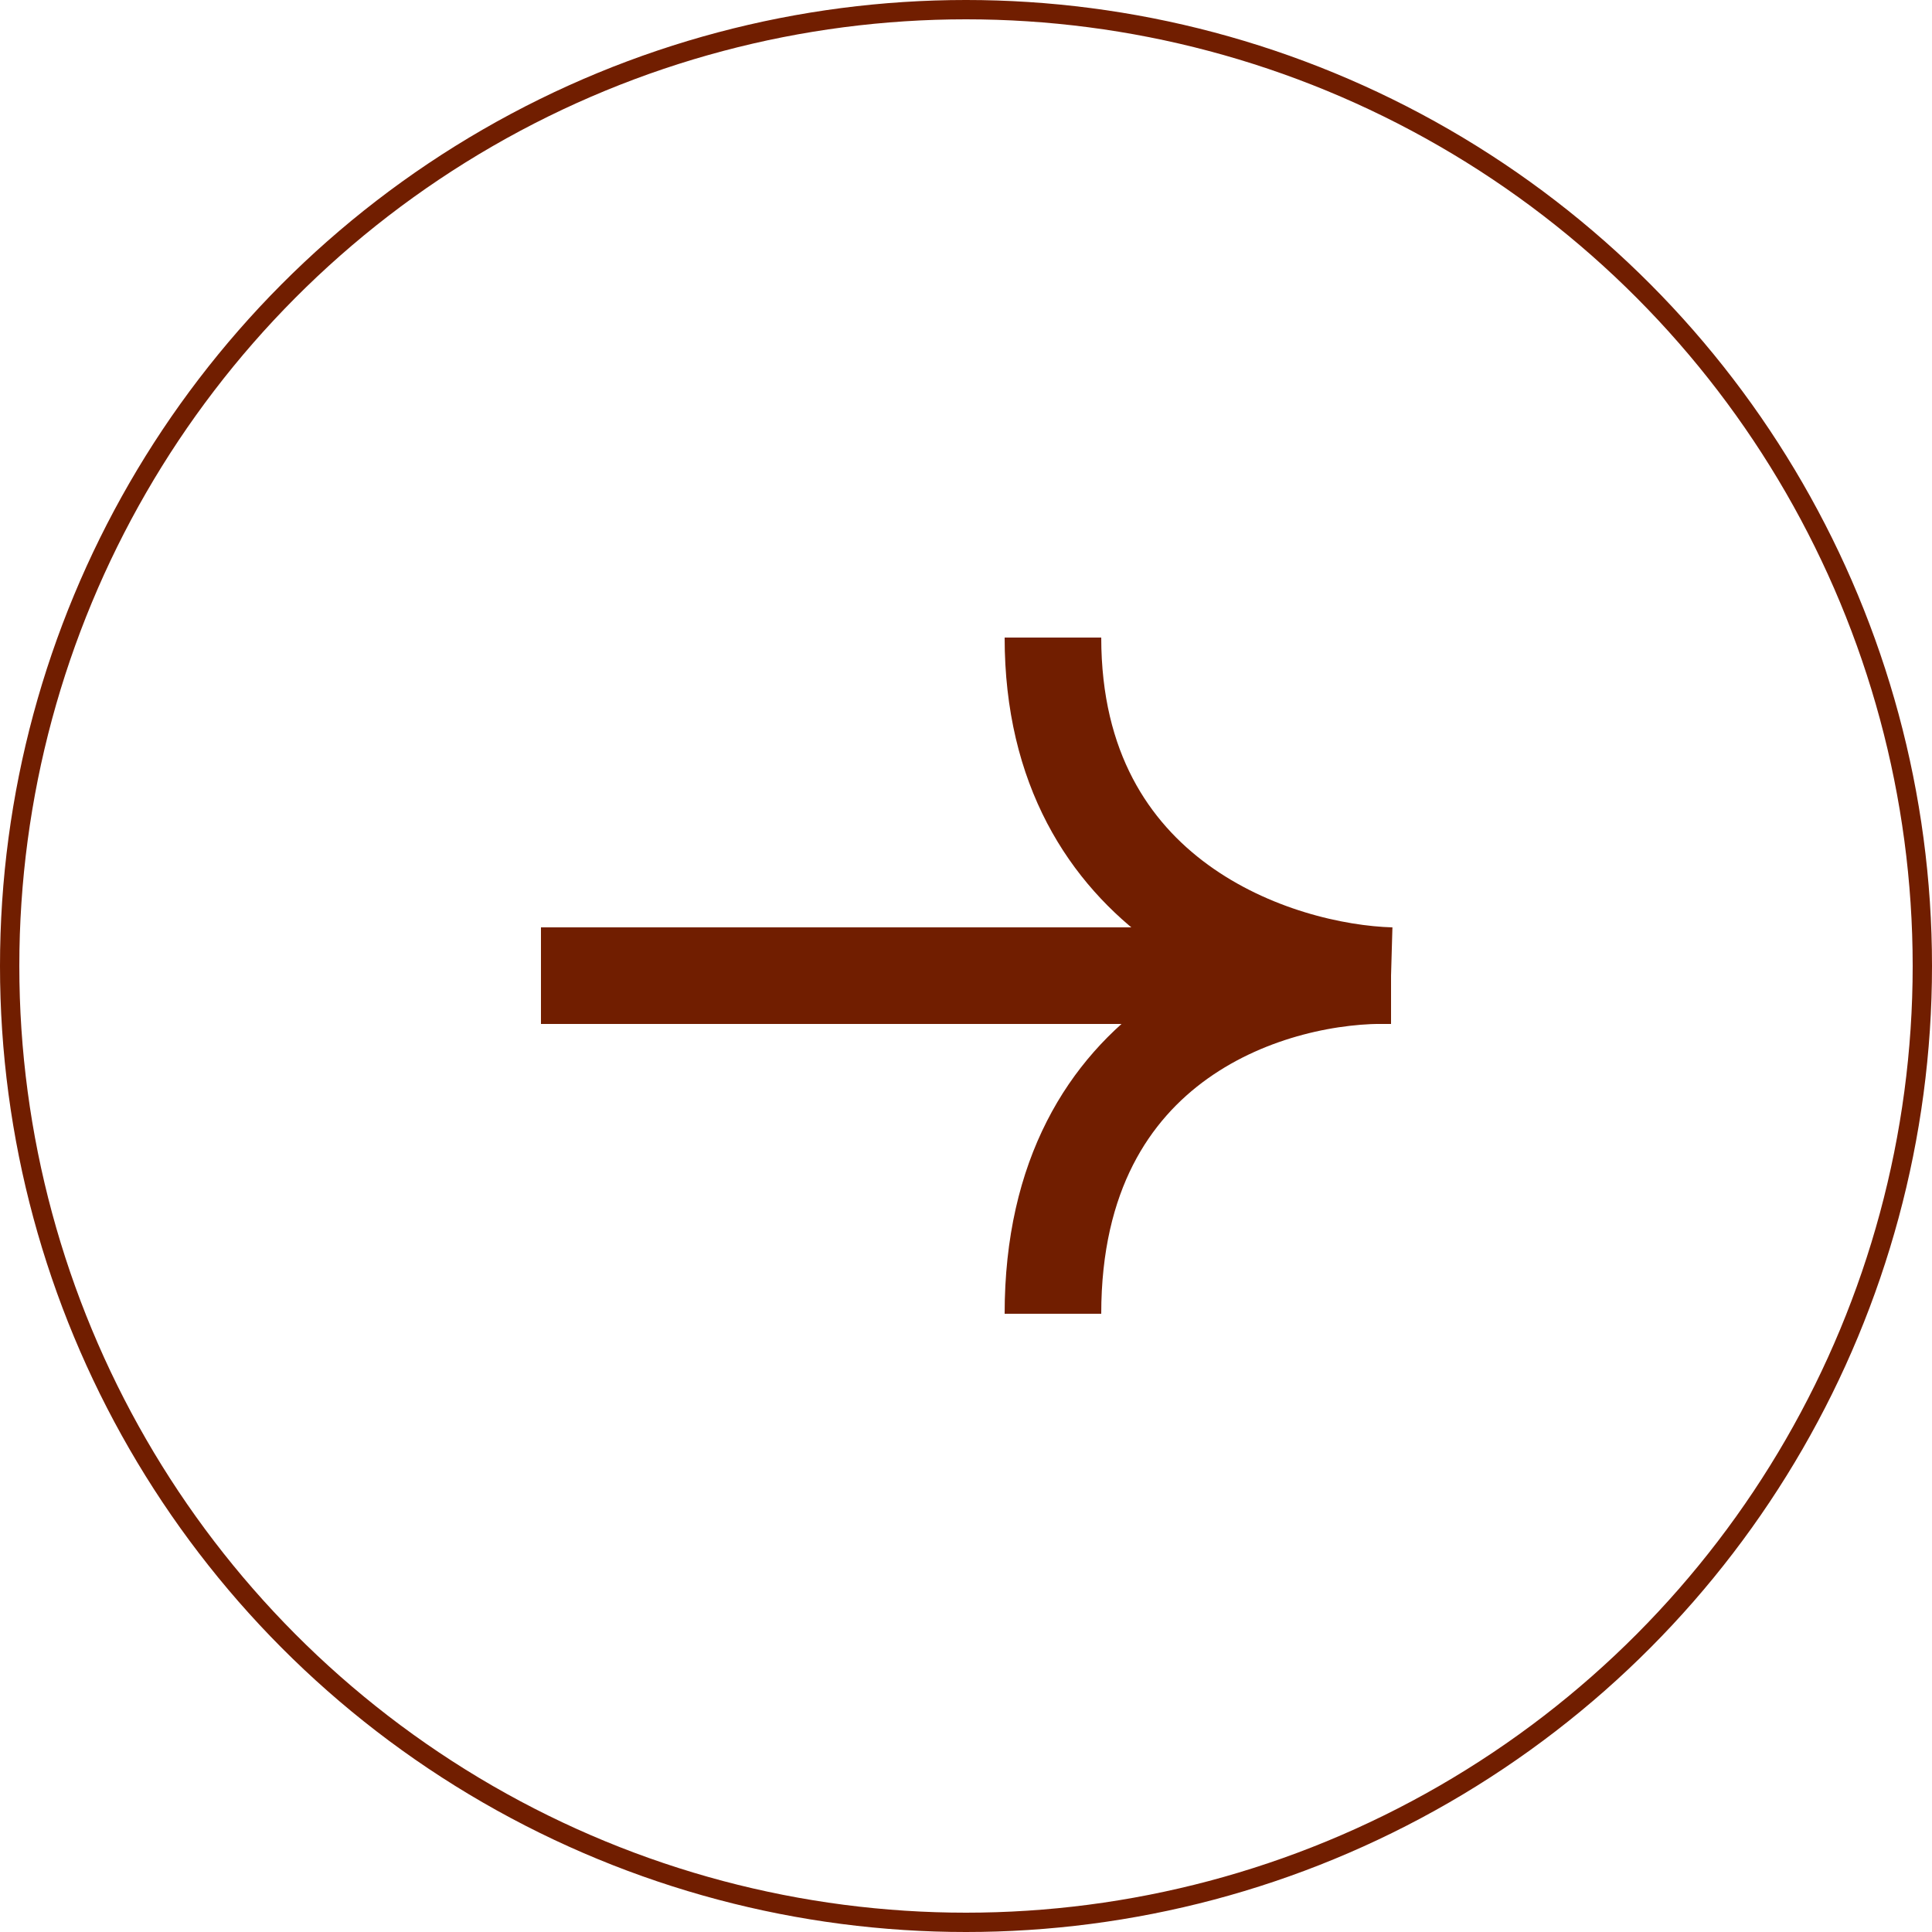 <svg xmlns="http://www.w3.org/2000/svg" width="100" height="100" fill="none"><circle cx="50" cy="50" r="49.5" stroke="#711E00"/><path stroke="#711E00" stroke-width="5" d="M28 50.5h44m0 0c-5.833-.167-17.5-3.9-17.5-17.5M72 50.5c-5.833-.167-17.5 3.1-17.5 17.5"/></svg>